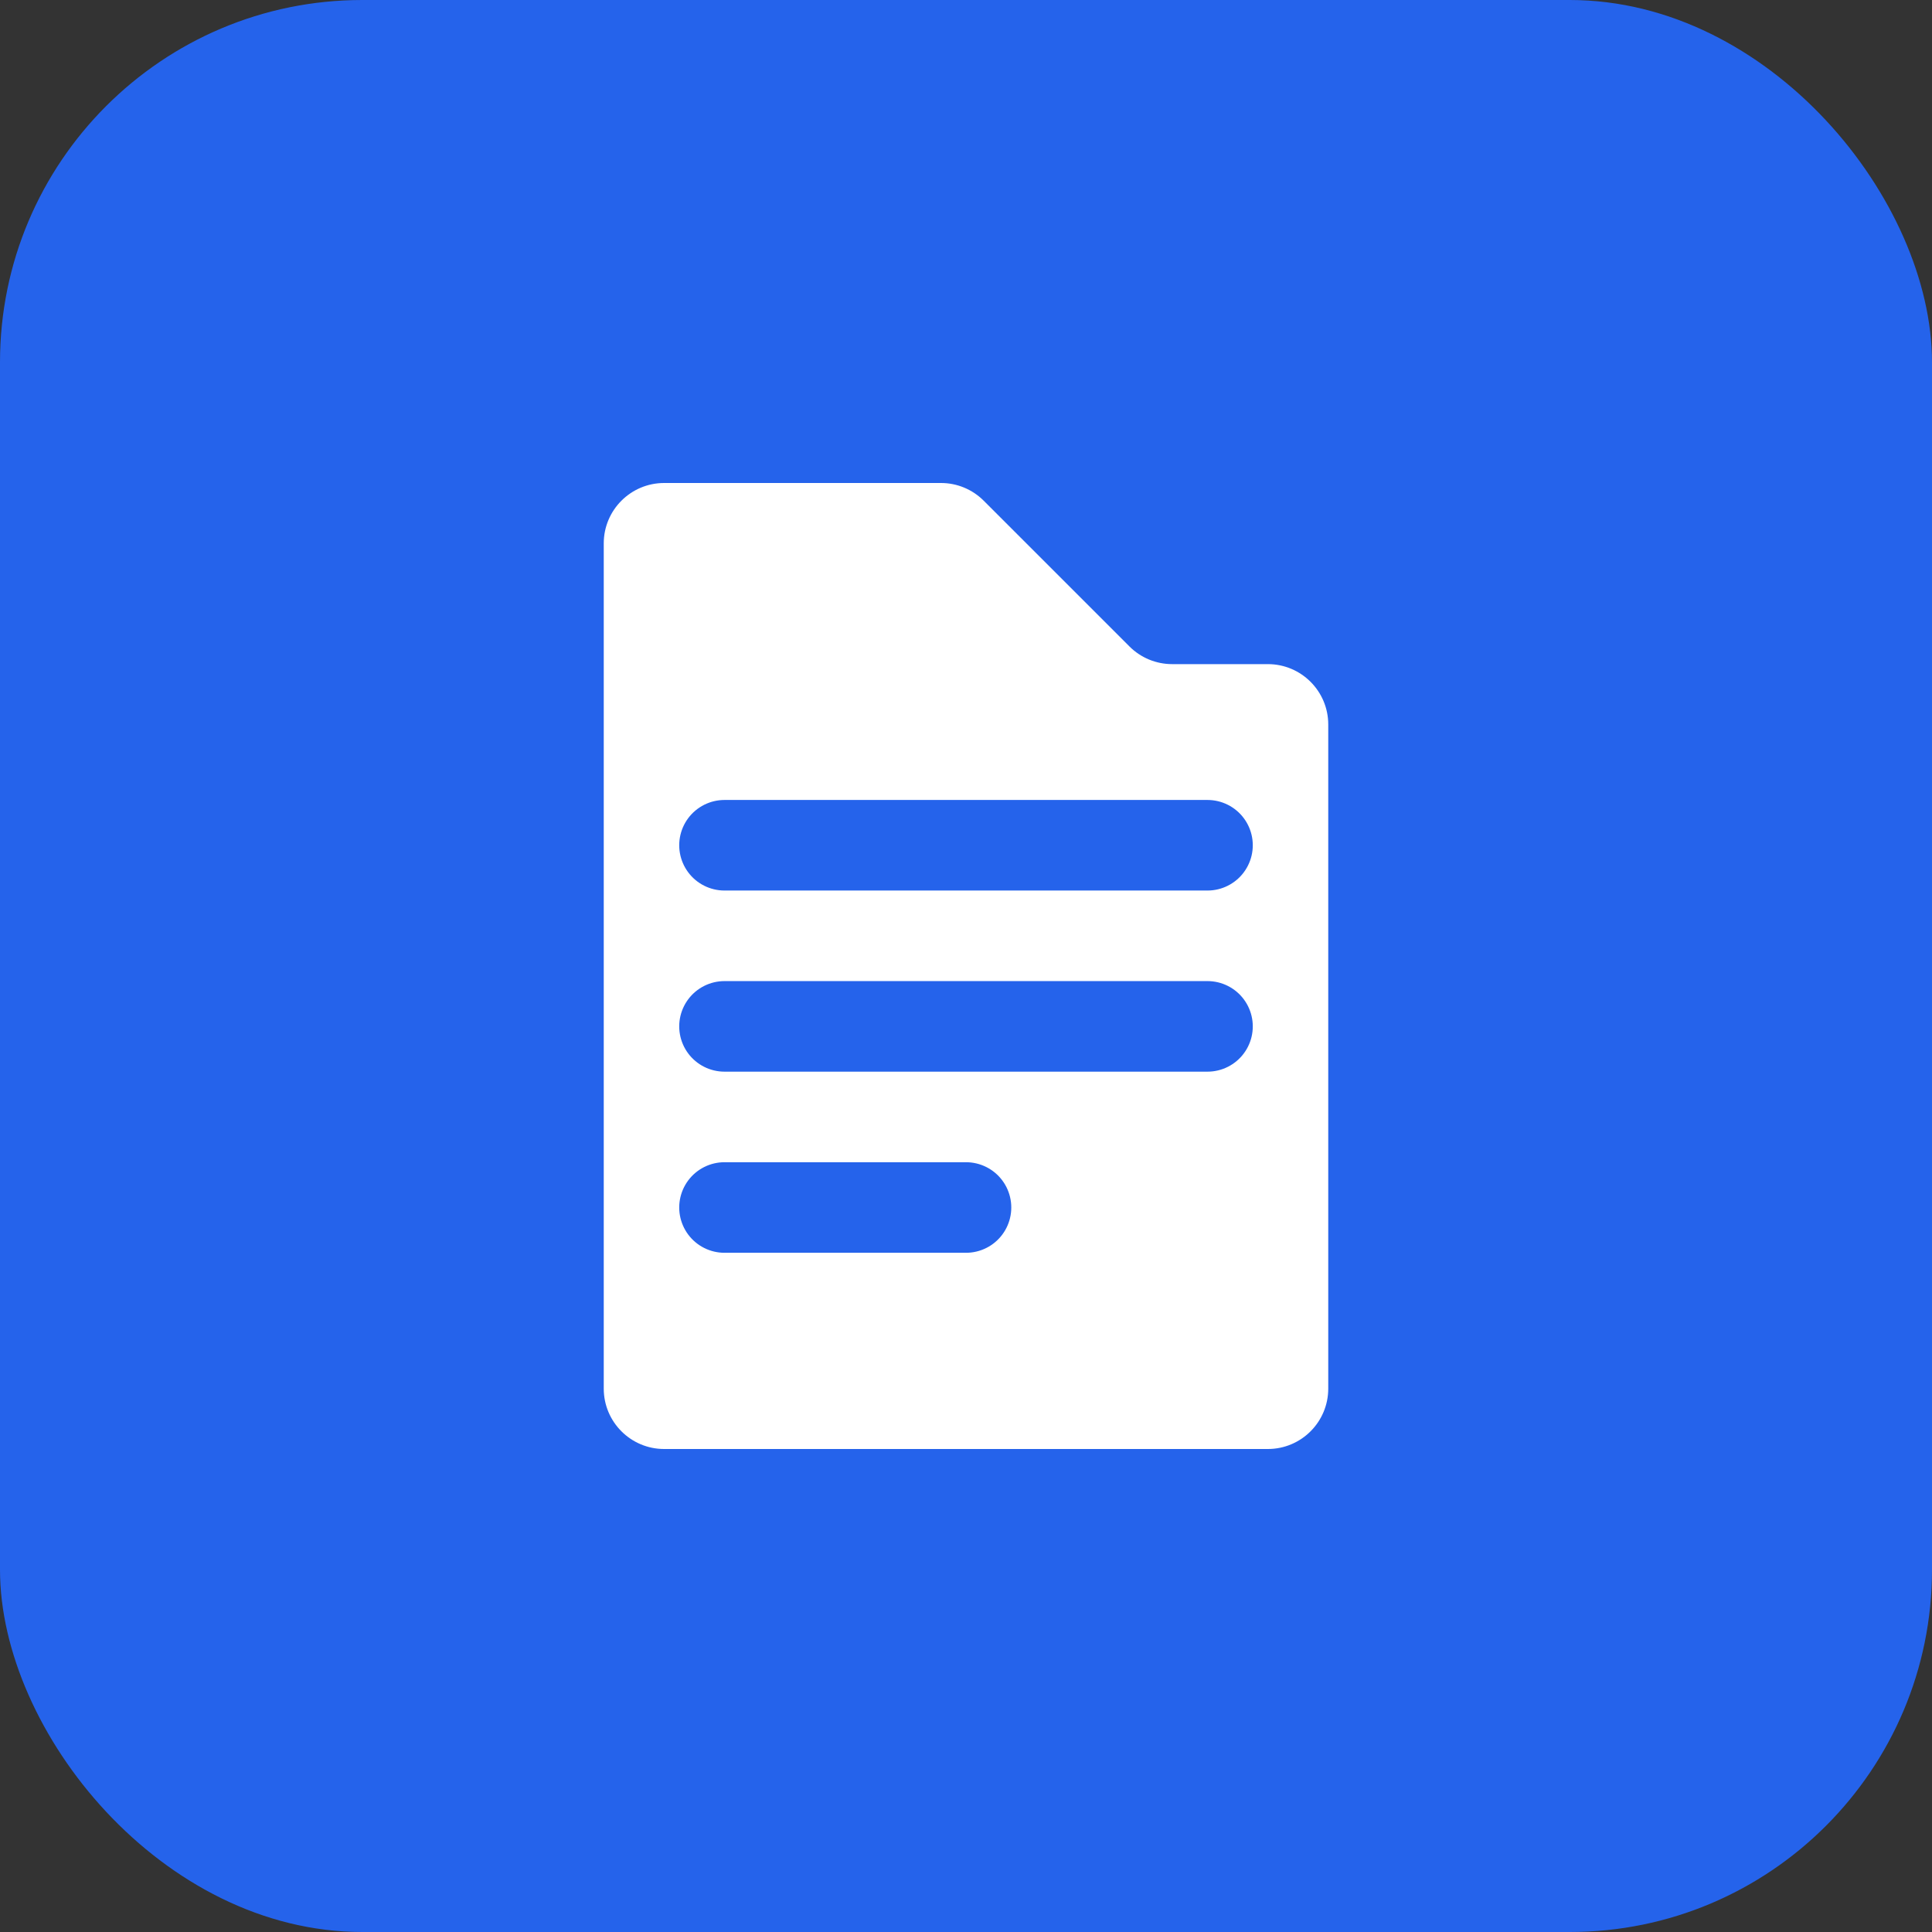 <svg width="32" height="32" viewBox="0 0 32 32" fill="none" xmlns="http://www.w3.org/2000/svg">
  <rect x="0" y="0" width="32" height="32" fill="#333333" stroke="none"/>
  <rect width="32" height="32" rx="6" fill="#2563EB"/>
  <path d="M10 9C10 8.448 10.448 8 11 8H15.586C15.851 8 16.105 8.105 16.293 8.293L18.707 10.707C18.895 10.895 19.149 11 19.414 11H21C21.552 11 22 11.448 22 12V23C22 23.552 21.552 24 21 24H11C10.448 24 10 23.552 10 23V9Z" fill="white"/>
  <path d="M12 14H20" stroke="#2563EB" stroke-width="1.5" stroke-linecap="round"/>
  <path d="M12 17H20" stroke="#2563EB" stroke-width="1.5" stroke-linecap="round"/>
  <path d="M12 20H16" stroke="#2563EB" stroke-width="1.5" stroke-linecap="round"/>
</svg>

